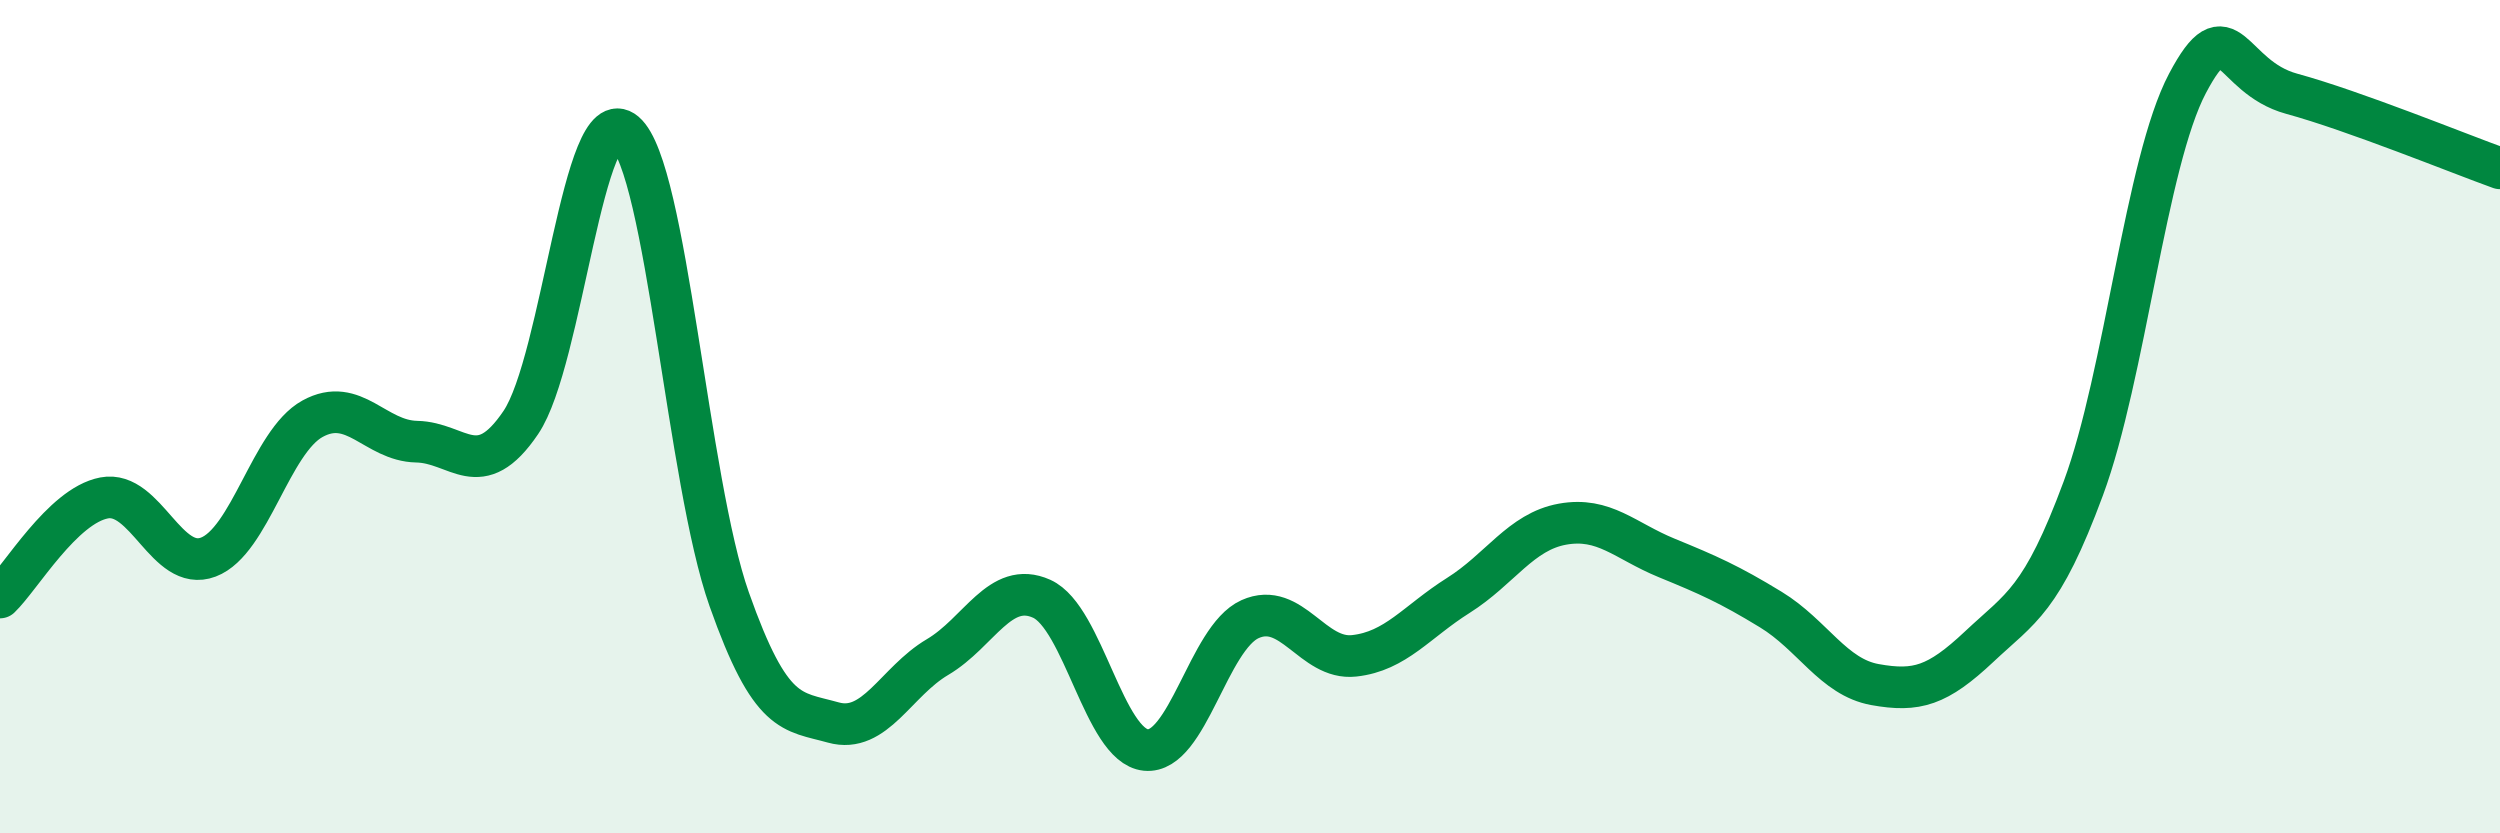 
    <svg width="60" height="20" viewBox="0 0 60 20" xmlns="http://www.w3.org/2000/svg">
      <path
        d="M 0,14.34 C 0.5,13.86 1.5,12.14 2.5,11.95 C 3.5,11.76 4,13.75 5,13.37 C 6,12.99 6.5,10.6 7.5,10.05 C 8.5,9.5 9,10.58 10,10.6 C 11,10.62 11.5,11.62 12.5,10.14 C 13.5,8.66 14,2.33 15,3.18 C 16,4.03 16.5,11.55 17.5,14.38 C 18.5,17.21 19,17.06 20,17.34 C 21,17.62 21.5,16.36 22.5,15.77 C 23.5,15.18 24,13.92 25,14.37 C 26,14.82 26.5,17.9 27.5,18 C 28.5,18.1 29,15.31 30,14.86 C 31,14.41 31.5,15.85 32.5,15.74 C 33.5,15.63 34,14.92 35,14.29 C 36,13.66 36.5,12.76 37.5,12.58 C 38.5,12.4 39,12.98 40,13.39 C 41,13.8 41.5,14.02 42.5,14.63 C 43.5,15.24 44,16.25 45,16.43 C 46,16.61 46.5,16.46 47.5,15.52 C 48.5,14.58 49,14.42 50,11.72 C 51,9.02 51.5,3.89 52.5,2 C 53.5,0.11 53.5,1.84 55,2.25 C 56.5,2.66 59,3.68 60,4.04L60 20L0 20Z"
        fill="#008740"
        opacity="0.1"
        stroke-linecap="round"
        stroke-linejoin="round"
      />
      <path
        d="M 0,14.34 C 0.5,13.86 1.5,12.14 2.5,11.95 C 3.5,11.76 4,13.75 5,13.37 C 6,12.99 6.5,10.6 7.5,10.05 C 8.5,9.5 9,10.58 10,10.6 C 11,10.62 11.5,11.62 12.5,10.14 C 13.5,8.66 14,2.33 15,3.18 C 16,4.03 16.5,11.55 17.5,14.38 C 18.5,17.21 19,17.06 20,17.34 C 21,17.62 21.5,16.36 22.5,15.77 C 23.5,15.18 24,13.92 25,14.37 C 26,14.82 26.5,17.9 27.5,18 C 28.5,18.1 29,15.31 30,14.86 C 31,14.41 31.5,15.85 32.5,15.74 C 33.5,15.63 34,14.92 35,14.29 C 36,13.66 36.5,12.76 37.5,12.58 C 38.5,12.4 39,12.98 40,13.39 C 41,13.8 41.5,14.02 42.5,14.63 C 43.5,15.24 44,16.25 45,16.43 C 46,16.61 46.5,16.46 47.5,15.52 C 48.5,14.58 49,14.42 50,11.72 C 51,9.02 51.5,3.89 52.5,2 C 53.5,0.11 53.5,1.84 55,2.25 C 56.5,2.66 59,3.68 60,4.04"
        stroke="#008740"
        stroke-width="1"
        fill="none"
        stroke-linecap="round"
        stroke-linejoin="round"
      />
    </svg>
  